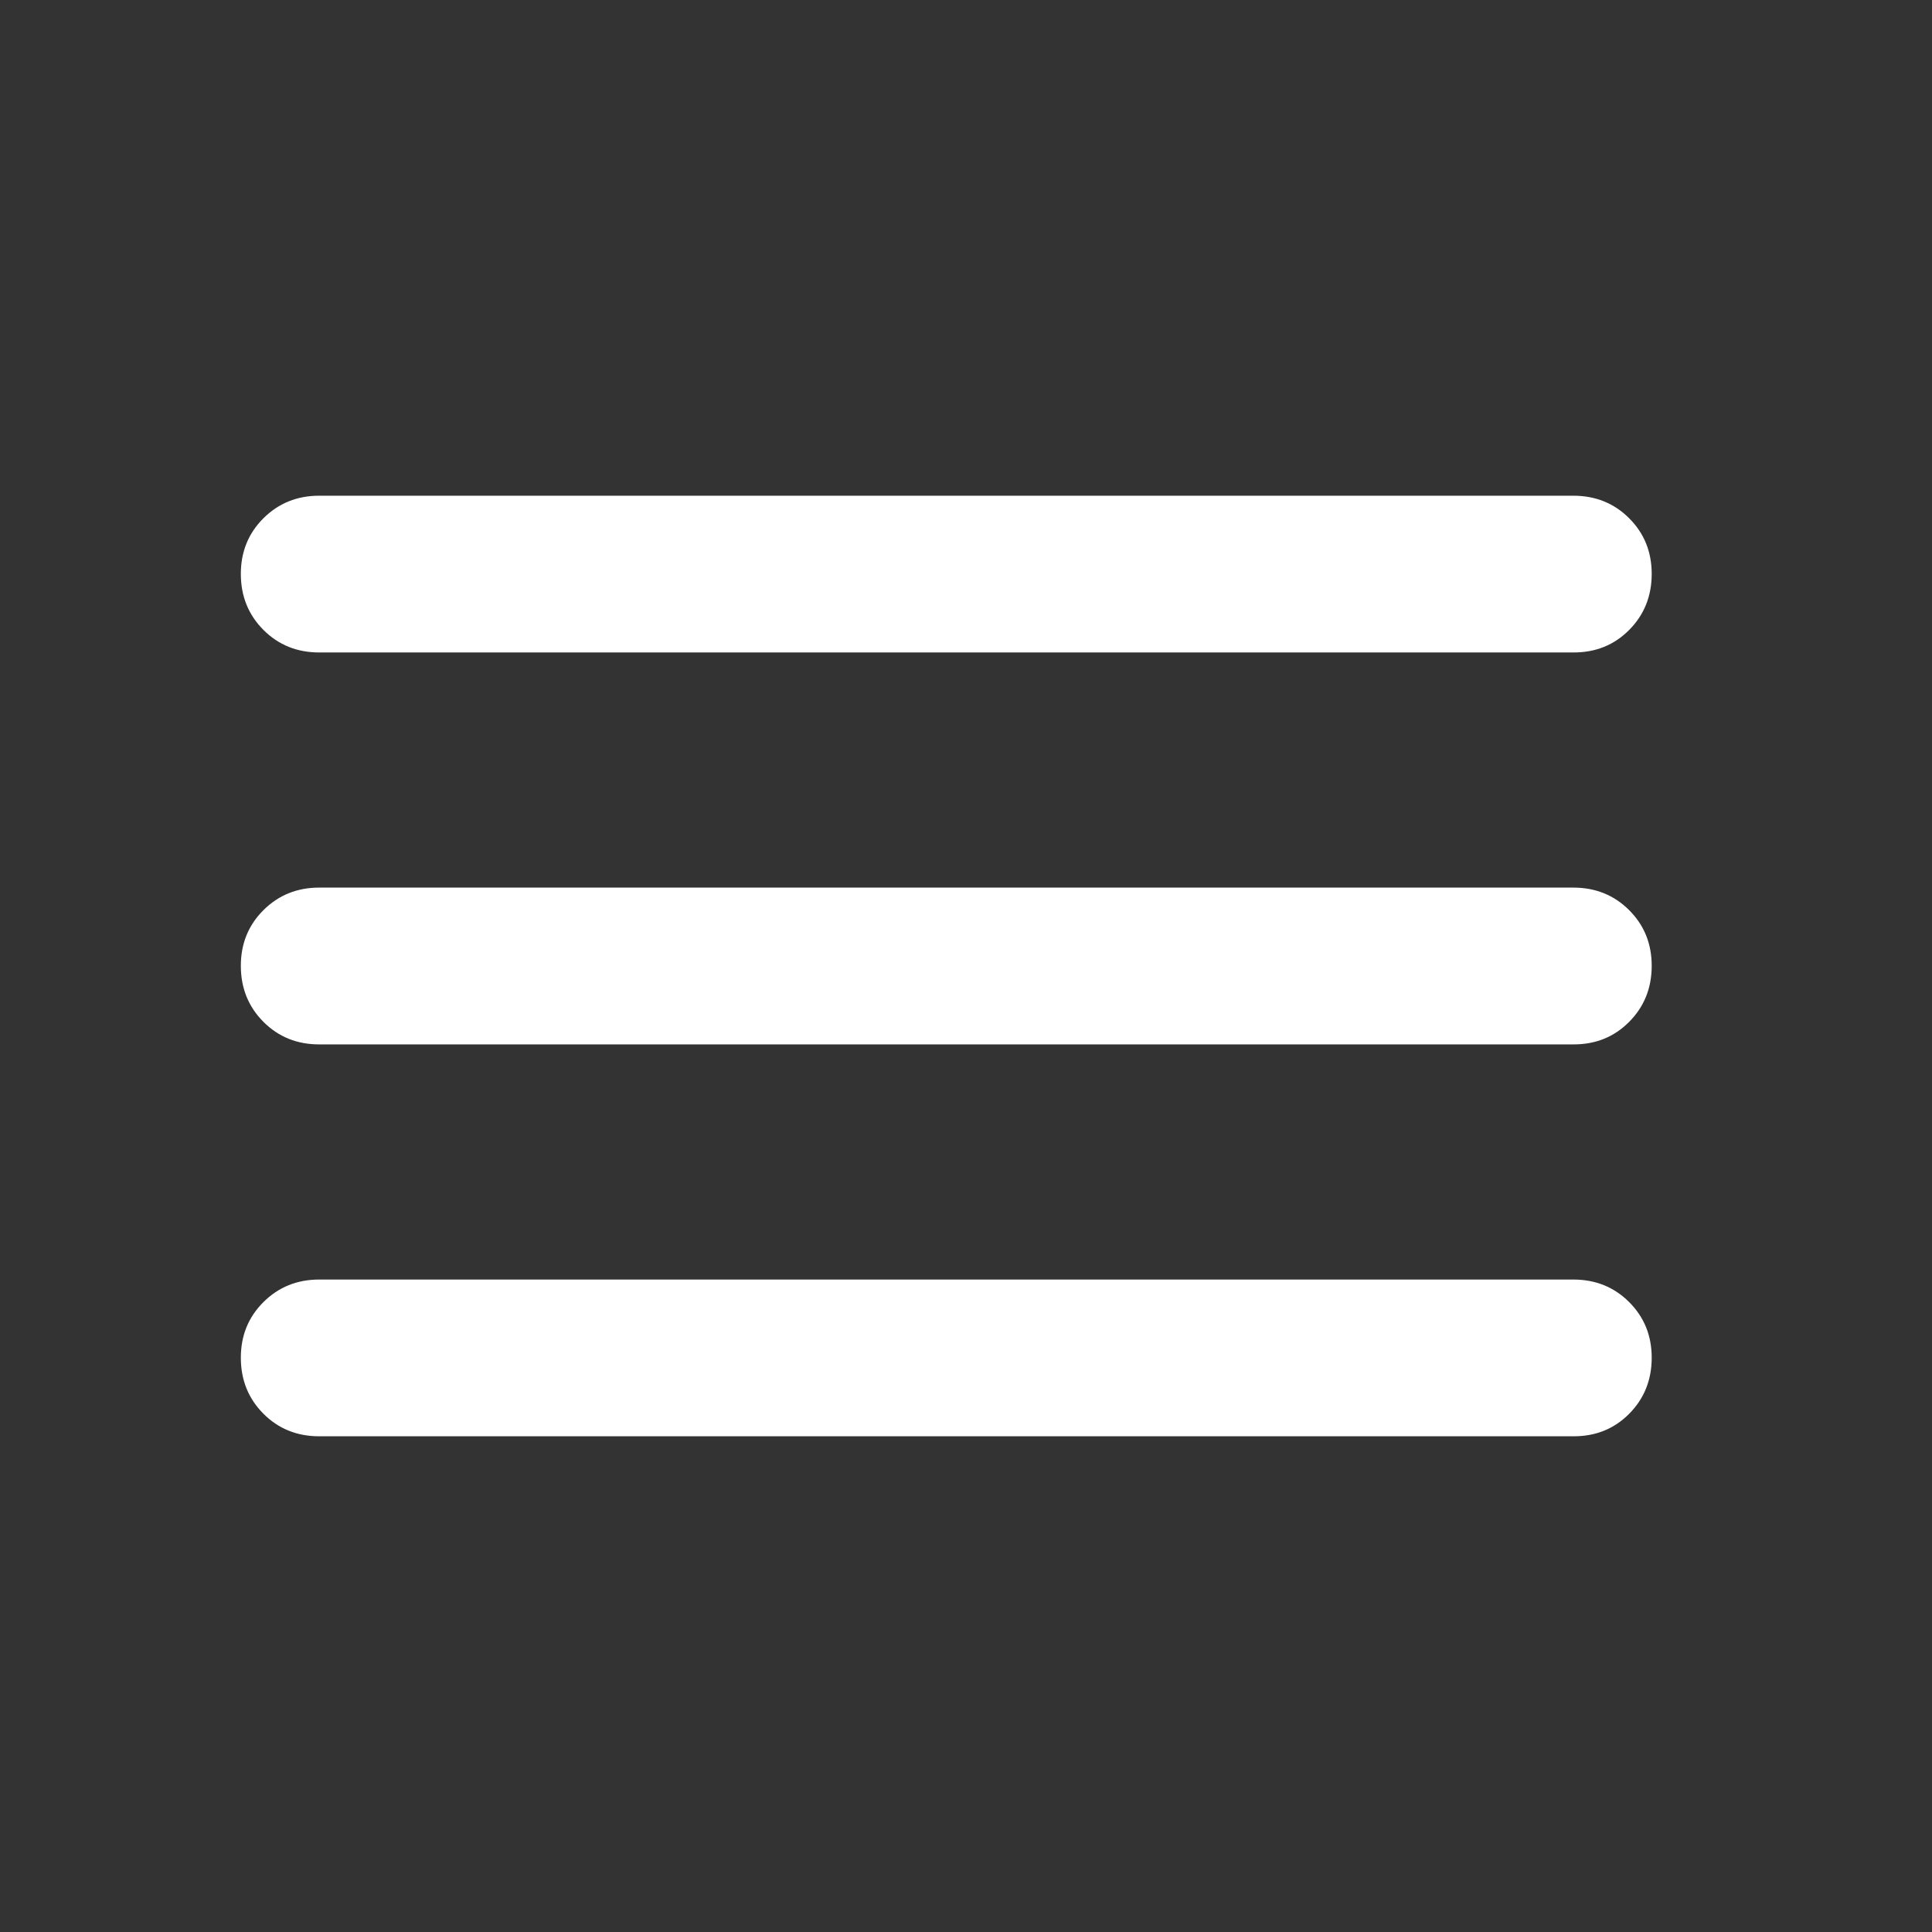 <svg width="38" height="38" viewBox="0 0 38 38" fill="none" xmlns="http://www.w3.org/2000/svg">
<rect x="0" y="0" width="38" height="38" fill="#333333" stroke="none"/>
<path d="M6.278 28.25C5.842 28.25 5.476 28.102 5.181 27.806C4.886 27.51 4.738 27.144 4.737 26.708C4.736 26.273 4.884 25.907 5.181 25.611C5.478 25.315 5.844 25.167 6.278 25.167H30.945C31.382 25.167 31.748 25.315 32.044 25.611C32.34 25.907 32.488 26.273 32.487 26.708C32.486 27.144 32.338 27.511 32.043 27.808C31.748 28.105 31.382 28.252 30.945 28.25H6.278ZM6.278 20.542C5.842 20.542 5.476 20.394 5.181 20.098C4.886 19.802 4.738 19.436 4.737 19C4.736 18.564 4.884 18.198 5.181 17.902C5.478 17.606 5.844 17.458 6.278 17.458H30.945C31.382 17.458 31.748 17.606 32.044 17.902C32.34 18.198 32.488 18.564 32.487 19C32.486 19.436 32.338 19.802 32.043 20.099C31.748 20.396 31.382 20.544 30.945 20.542H6.278ZM6.278 12.833C5.842 12.833 5.476 12.685 5.181 12.389C4.886 12.093 4.738 11.727 4.737 11.292C4.736 10.856 4.884 10.49 5.181 10.194C5.478 9.898 5.844 9.75 6.278 9.75H30.945C31.382 9.75 31.748 9.898 32.044 10.194C32.34 10.49 32.488 10.856 32.487 11.292C32.486 11.727 32.338 12.094 32.043 12.391C31.748 12.688 31.382 12.835 30.945 12.833H6.278Z" fill="white"/>
</svg>
